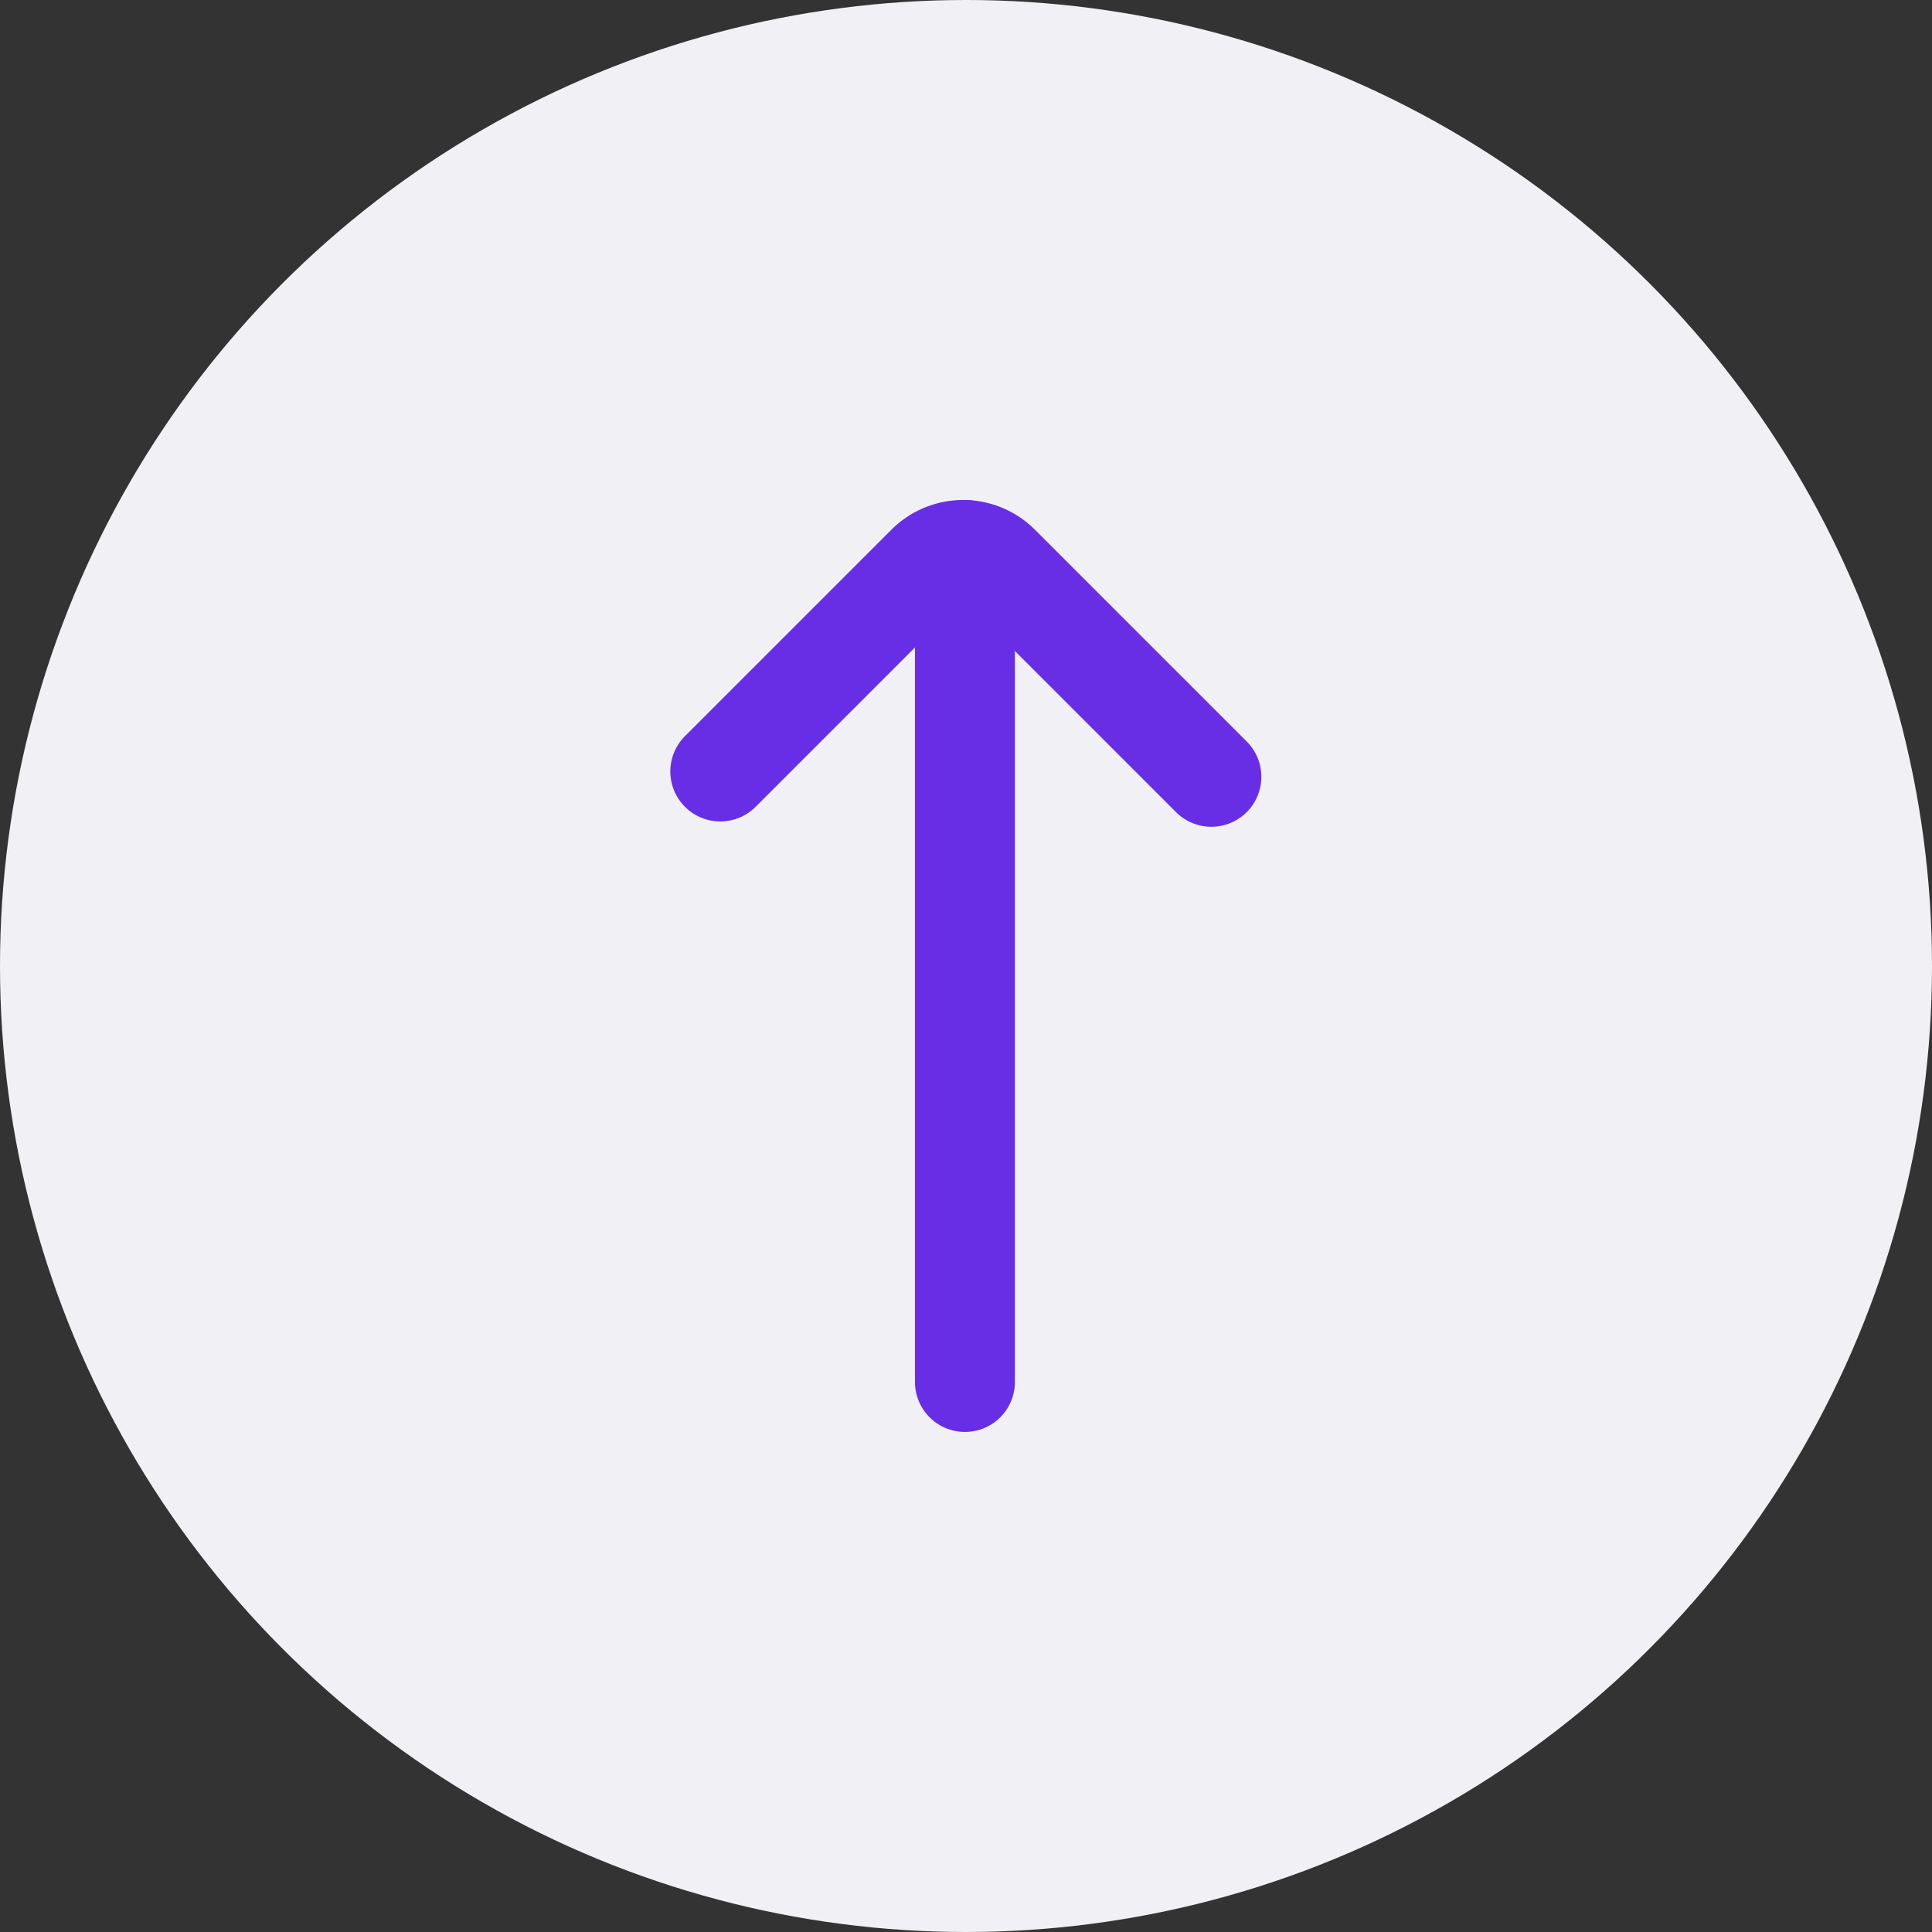 <svg xmlns="http://www.w3.org/2000/svg" width="29" height="29" viewBox="0 0 29 29">
  <rect x="0" y="0" width="29" height="29" fill="#333333" stroke="none"/>
  <defs>
    <style>
      .cls-1 {
        fill: #f1f0f5;
      }

      .cls-2 {
        fill: none;
        stroke: #672ee5;
        stroke-linecap: round;
        stroke-linejoin: bevel;
        stroke-width: 1.5px;
      }
    </style>
  </defs>
  <g id="Grupo_419" data-name="Grupo 419" transform="translate(-1751 -77.33)">
    <circle id="Elipse_199" data-name="Elipse 199" class="cls-1" cx="14.5" cy="14.5" r="14.5" transform="translate(1751 77.33)"/>
    <g id="Grupo_418" data-name="Grupo 418">
      <line id="Linha_1317" data-name="Linha 1317" class="cls-2" y1="12.489" transform="translate(1765.484 85.585)"/>
      <path id="Caminho_1097" data-name="Caminho 1097" class="cls-2" d="M14.626,7.334l-3.18-3.18a.774.774,0,0,0-1.091,0l-3.1,3.1" transform="translate(1754.557 81.656)"/>
    </g>
  </g>
</svg>
